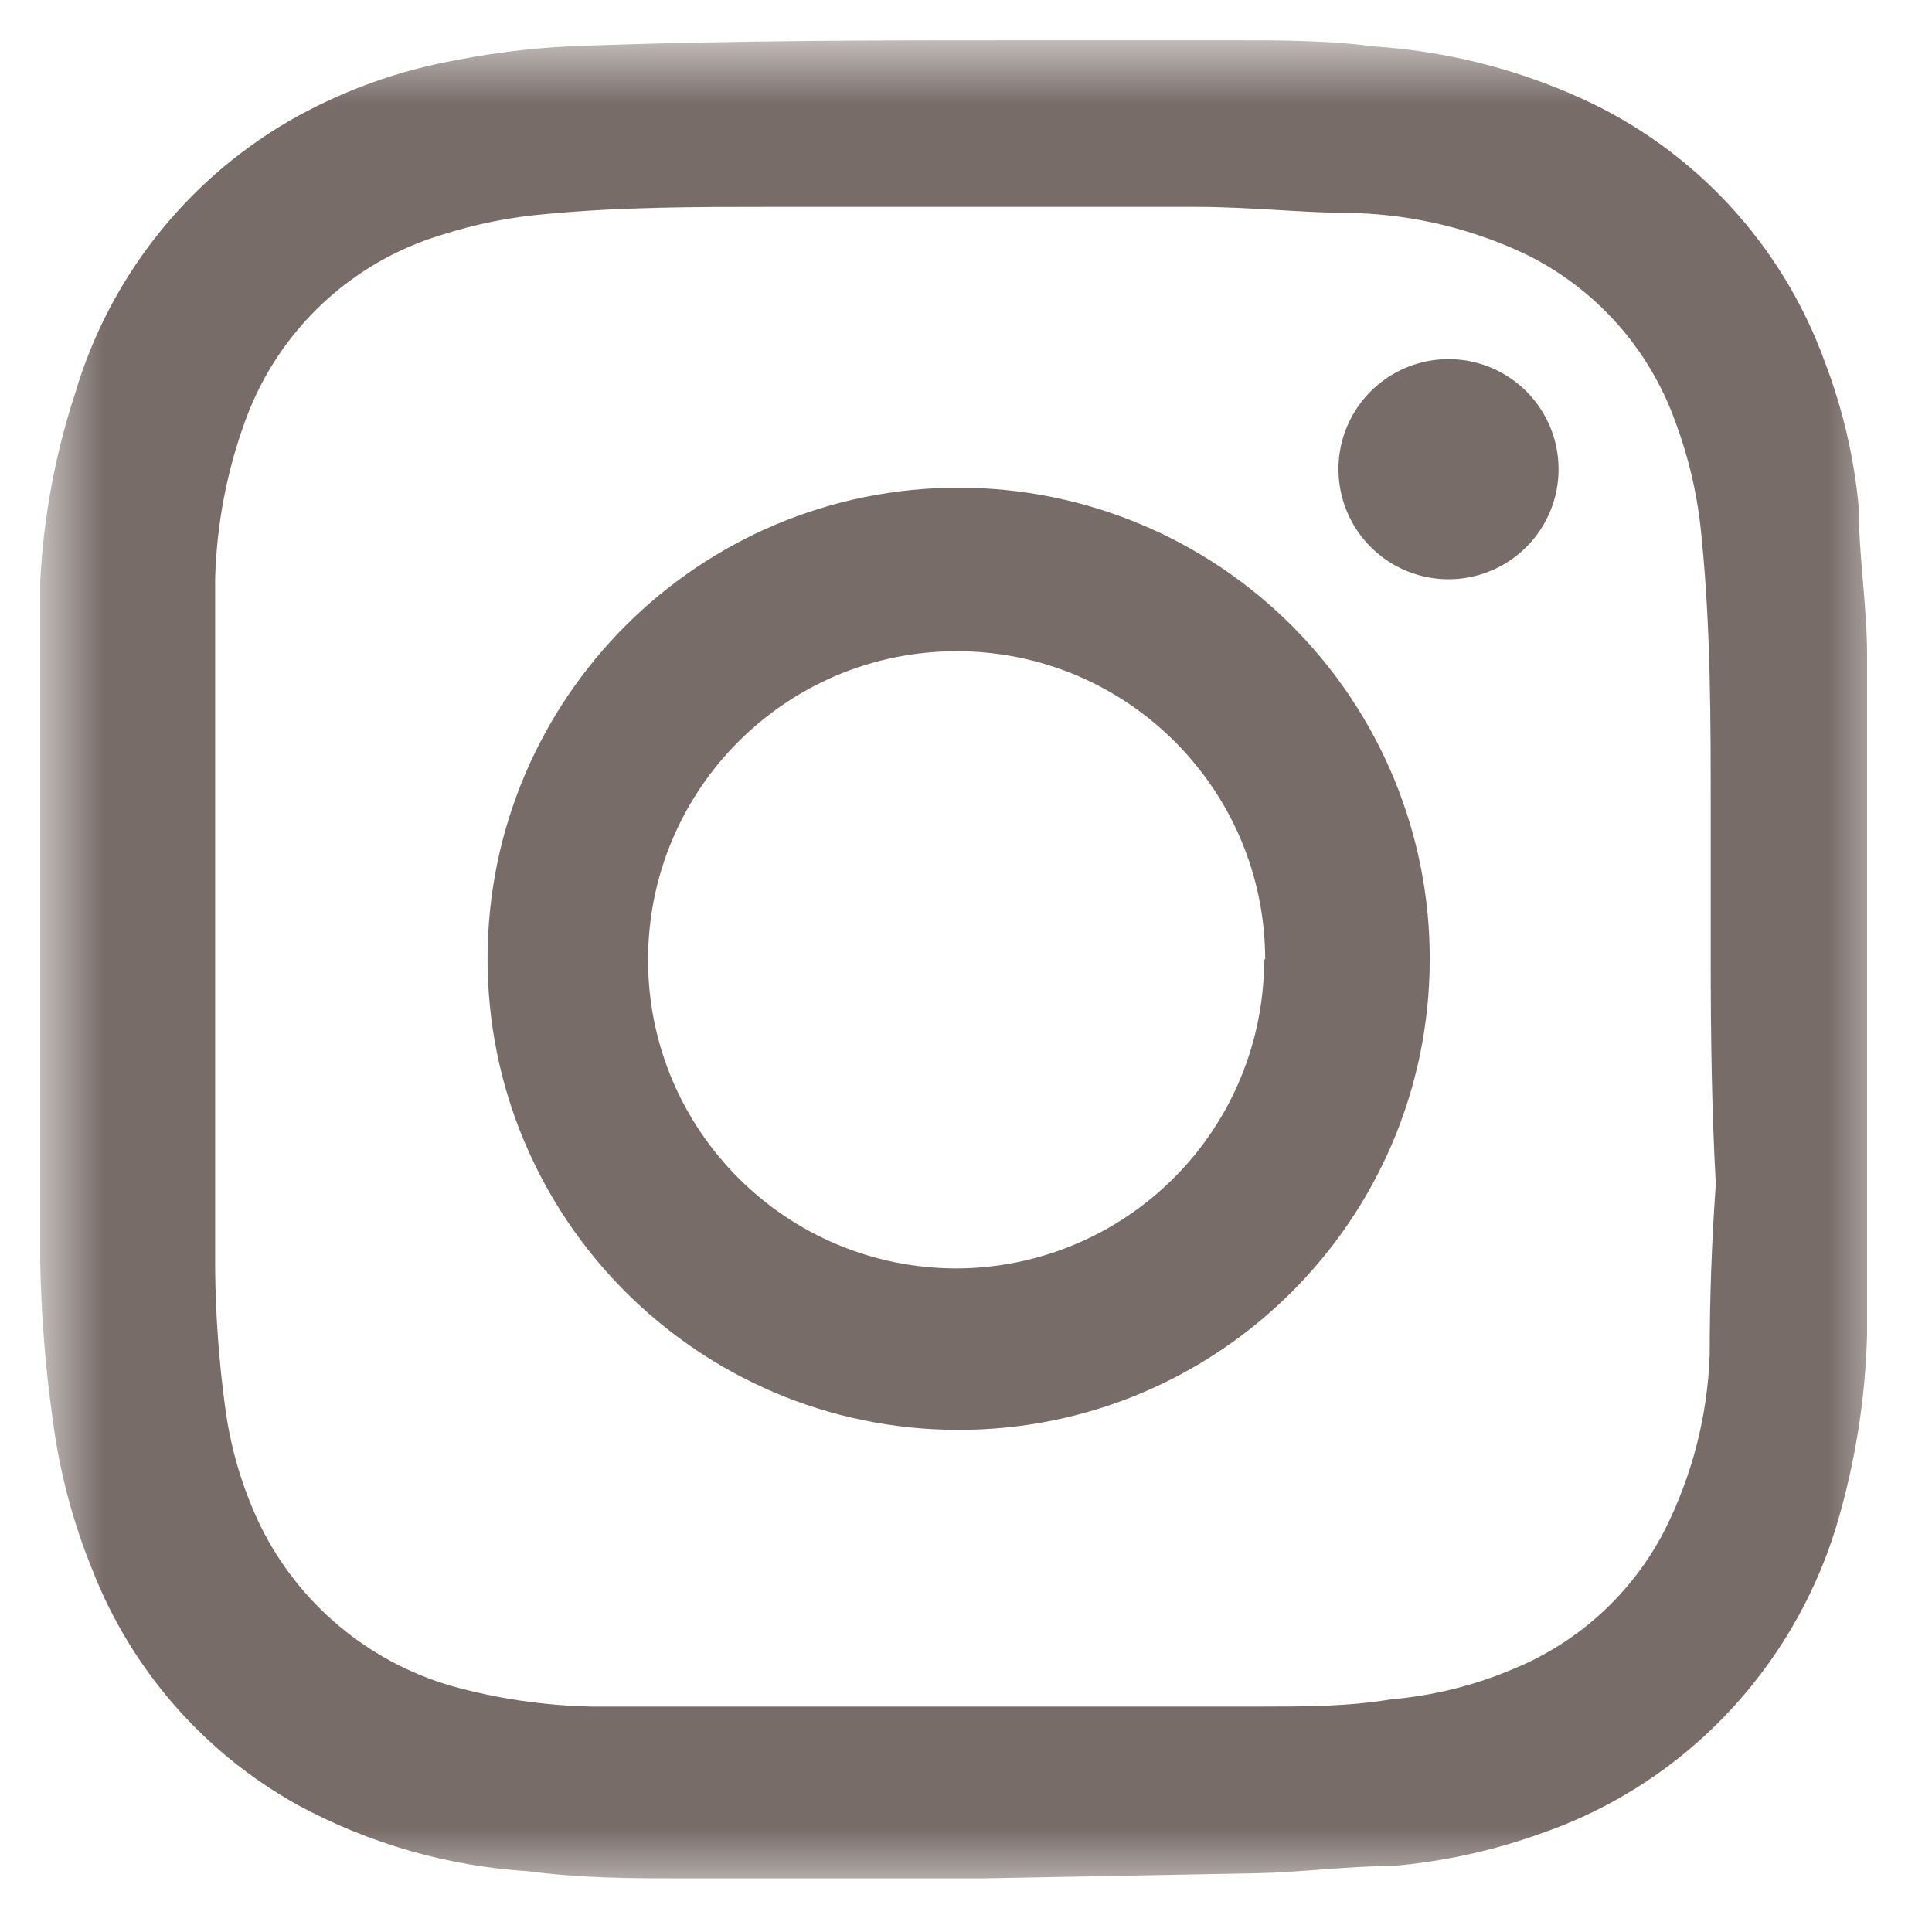 <svg width="28" height="28" viewBox="0 0 28 28" fill="none" xmlns="http://www.w3.org/2000/svg">
<g clip-path="url(#clip0_694_3291)">
<mask id="mask0_694_3291" style="mask-type:luminance" maskUnits="userSpaceOnUse" x="0" y="0" width="28" height="28">
<path d="M27.417 0.583H0.583V27.417H27.417V0.583Z" fill="white"/>
</mask>
<g mask="url(#mask0_694_3291)">
<path d="M14.224 27.223H9.945C9.185 27.223 8.454 27.223 7.649 27.119C6.485 27.045 5.351 26.719 4.325 26.165C2.966 25.413 1.912 24.211 1.344 22.765C1.054 22.059 0.859 21.317 0.762 20.559C0.656 19.803 0.596 19.042 0.583 18.279C0.583 15.854 0.583 13.434 0.583 11.018C0.583 10.154 0.583 9.289 0.583 8.425C0.63 7.497 0.801 6.579 1.09 5.697C1.581 4.04 2.685 2.633 4.176 1.761C4.938 1.322 5.77 1.019 6.636 0.867C7.157 0.766 7.685 0.701 8.216 0.673C10.497 0.583 12.778 0.583 15.043 0.583H17.831C18.532 0.583 19.233 0.583 19.918 0.673C20.949 0.741 21.959 0.993 22.9 1.418C24.552 2.162 25.832 3.545 26.448 5.249C26.708 5.929 26.874 6.641 26.939 7.366C26.939 8.067 27.059 8.782 27.059 9.483C27.059 11.918 27.059 14.353 27.059 16.788C27.059 17.637 27.059 18.502 27.059 19.352C27.033 20.292 26.883 21.224 26.612 22.125C26.246 23.32 25.56 24.392 24.629 25.225C23.965 25.819 23.189 26.274 22.348 26.567C21.647 26.821 20.915 26.981 20.172 27.044C19.531 27.044 18.875 27.134 18.234 27.148L14.224 27.223ZM24.793 13.911C24.793 13.195 24.793 12.42 24.793 11.749C24.793 10.422 24.793 9.095 24.659 7.769C24.608 7.208 24.482 6.657 24.286 6.129C23.909 5.06 23.128 4.182 22.11 3.684C21.339 3.319 20.502 3.116 19.65 3.088C18.875 3.088 18.159 2.998 17.309 2.998H11.182C10.094 2.998 8.991 2.998 7.903 3.103C7.396 3.146 6.896 3.246 6.412 3.401C5.096 3.793 4.042 4.782 3.565 6.069C3.289 6.815 3.138 7.6 3.118 8.395C3.118 9.125 3.118 9.886 3.118 10.601C3.118 13.195 3.118 15.789 3.118 18.383C3.124 19.066 3.174 19.748 3.267 20.425C3.347 21.009 3.518 21.578 3.773 22.11C4.329 23.241 5.336 24.085 6.546 24.435C7.207 24.619 7.888 24.719 8.574 24.733C9.558 24.733 10.556 24.733 11.555 24.733H18.278C18.905 24.733 19.531 24.733 20.157 24.629C20.773 24.576 21.377 24.425 21.946 24.182C22.885 23.794 23.656 23.087 24.122 22.184C24.523 21.392 24.747 20.522 24.778 19.635C24.778 18.81 24.808 17.985 24.867 17.16C24.808 16.102 24.793 14.999 24.793 13.911Z" fill="#786C68"/>
<path d="M20.721 13.911C20.713 17.681 17.65 20.731 13.879 20.723C10.108 20.715 7.058 17.651 7.066 13.881C7.075 10.11 10.138 7.06 13.909 7.068C15.72 7.072 17.455 7.795 18.732 9.078C20.01 10.362 20.726 12.1 20.721 13.911ZM18.336 13.911C18.336 11.441 16.334 9.438 13.864 9.438C11.394 9.438 9.392 11.441 9.392 13.911C9.392 16.381 11.394 18.383 13.864 18.383C15.05 18.379 16.186 17.904 17.022 17.062C17.858 16.221 18.325 15.082 18.321 13.896L18.336 13.911Z" fill="#786C68"/>
<path d="M22.588 6.8C22.588 7.446 22.198 8.029 21.6 8.275C21.002 8.521 20.315 8.382 19.86 7.922C19.405 7.463 19.272 6.774 19.524 6.179C19.776 5.583 20.362 5.199 21.008 5.205C21.883 5.213 22.588 5.925 22.588 6.8Z" fill="#786C68"/>
</g>
</g>
<defs>
<clipPath id="clip0_694_3291">
<rect width="28" height="28" fill="white"/>
</clipPath>
</defs>
</svg>
